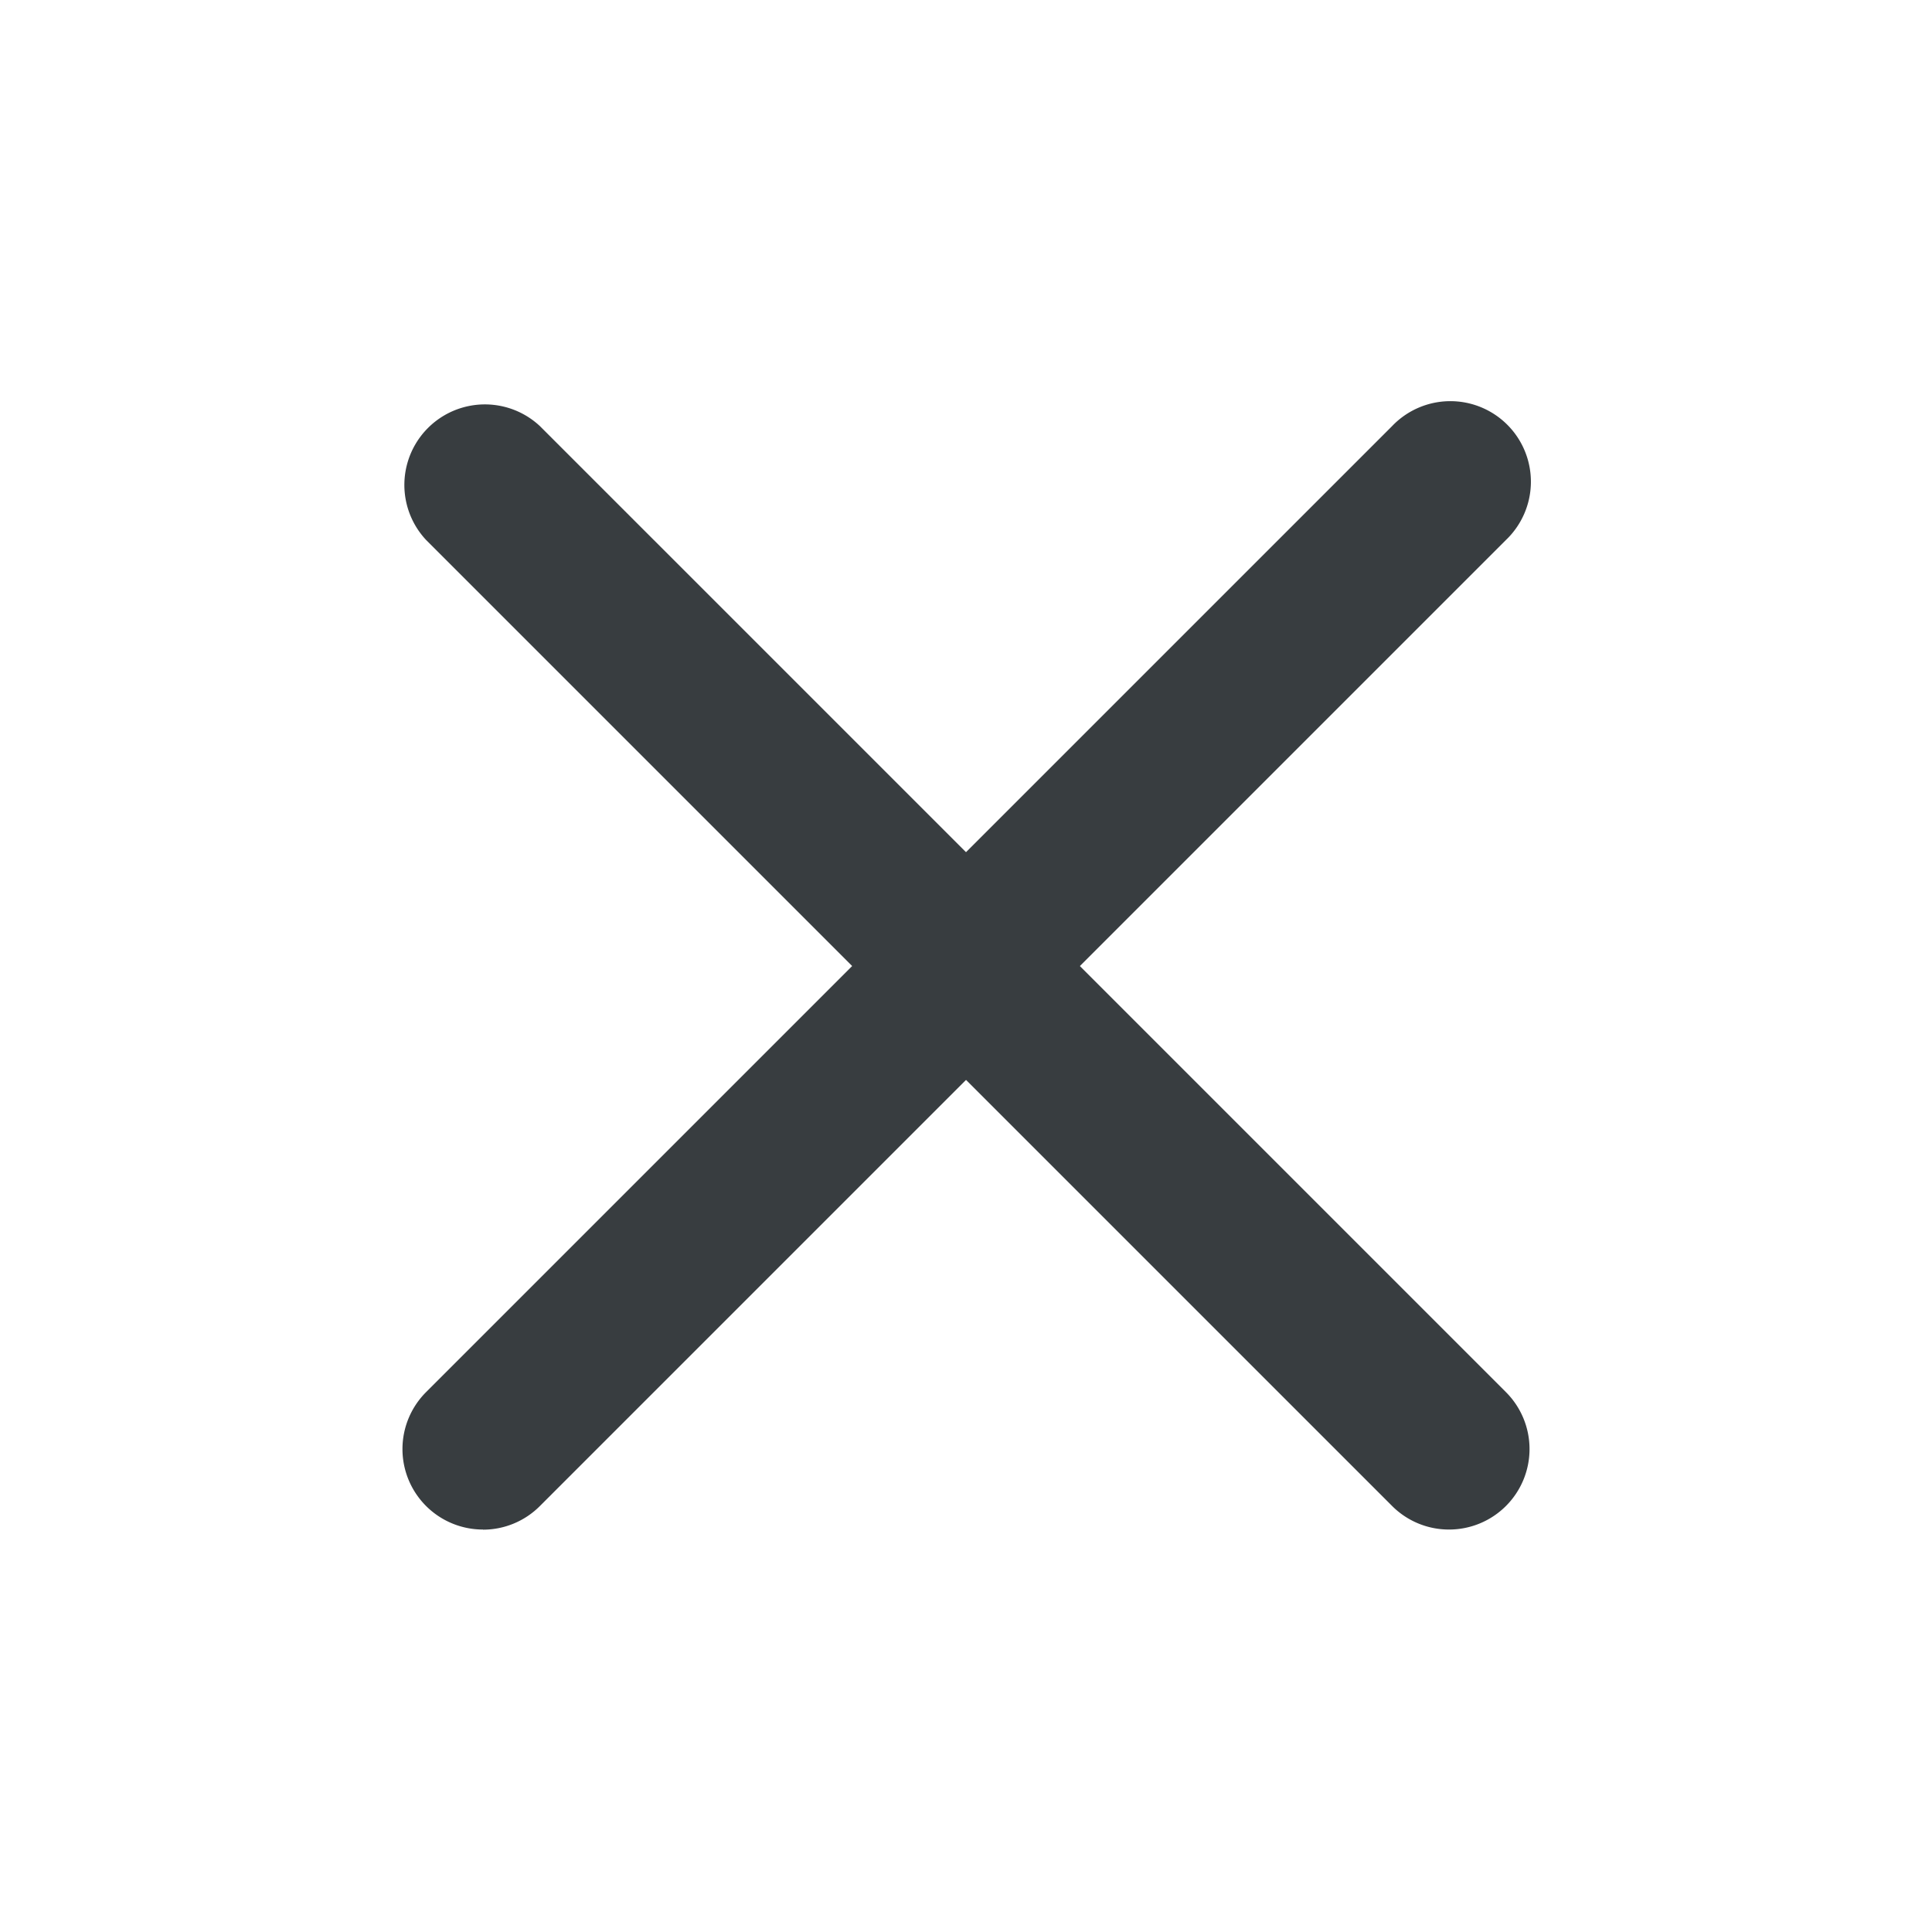 <svg xmlns="http://www.w3.org/2000/svg" width="32" height="32" viewBox="0 0 32 32">
  <g id="x-ui" transform="translate(-1052 -660)">
    <rect id="Rectangle_1033" data-name="Rectangle 1033" width="32" height="32" transform="translate(1052 660)" fill="#383d40" opacity="0"/>
    <path id="Tracé_3261" data-name="Tracé 3261" d="M6.333,23.667a1.333,1.333,0,0,1-.943-2.276l16-16a1.334,1.334,0,1,1,1.885,1.887l-16,16a1.33,1.33,0,0,1-.943.391" transform="translate(1053.667 661.667)" fill="#383d40"/>
    <path id="Tracé_3262" data-name="Tracé 3262" d="M22.333,23.667a1.33,1.33,0,0,1-.943-.391l-16-16A1.334,1.334,0,0,1,7.276,5.391l16,16a1.333,1.333,0,0,1-.943,2.276" transform="translate(1053.667 661.667)" fill="#383d40"/>
  </g>
</svg>
